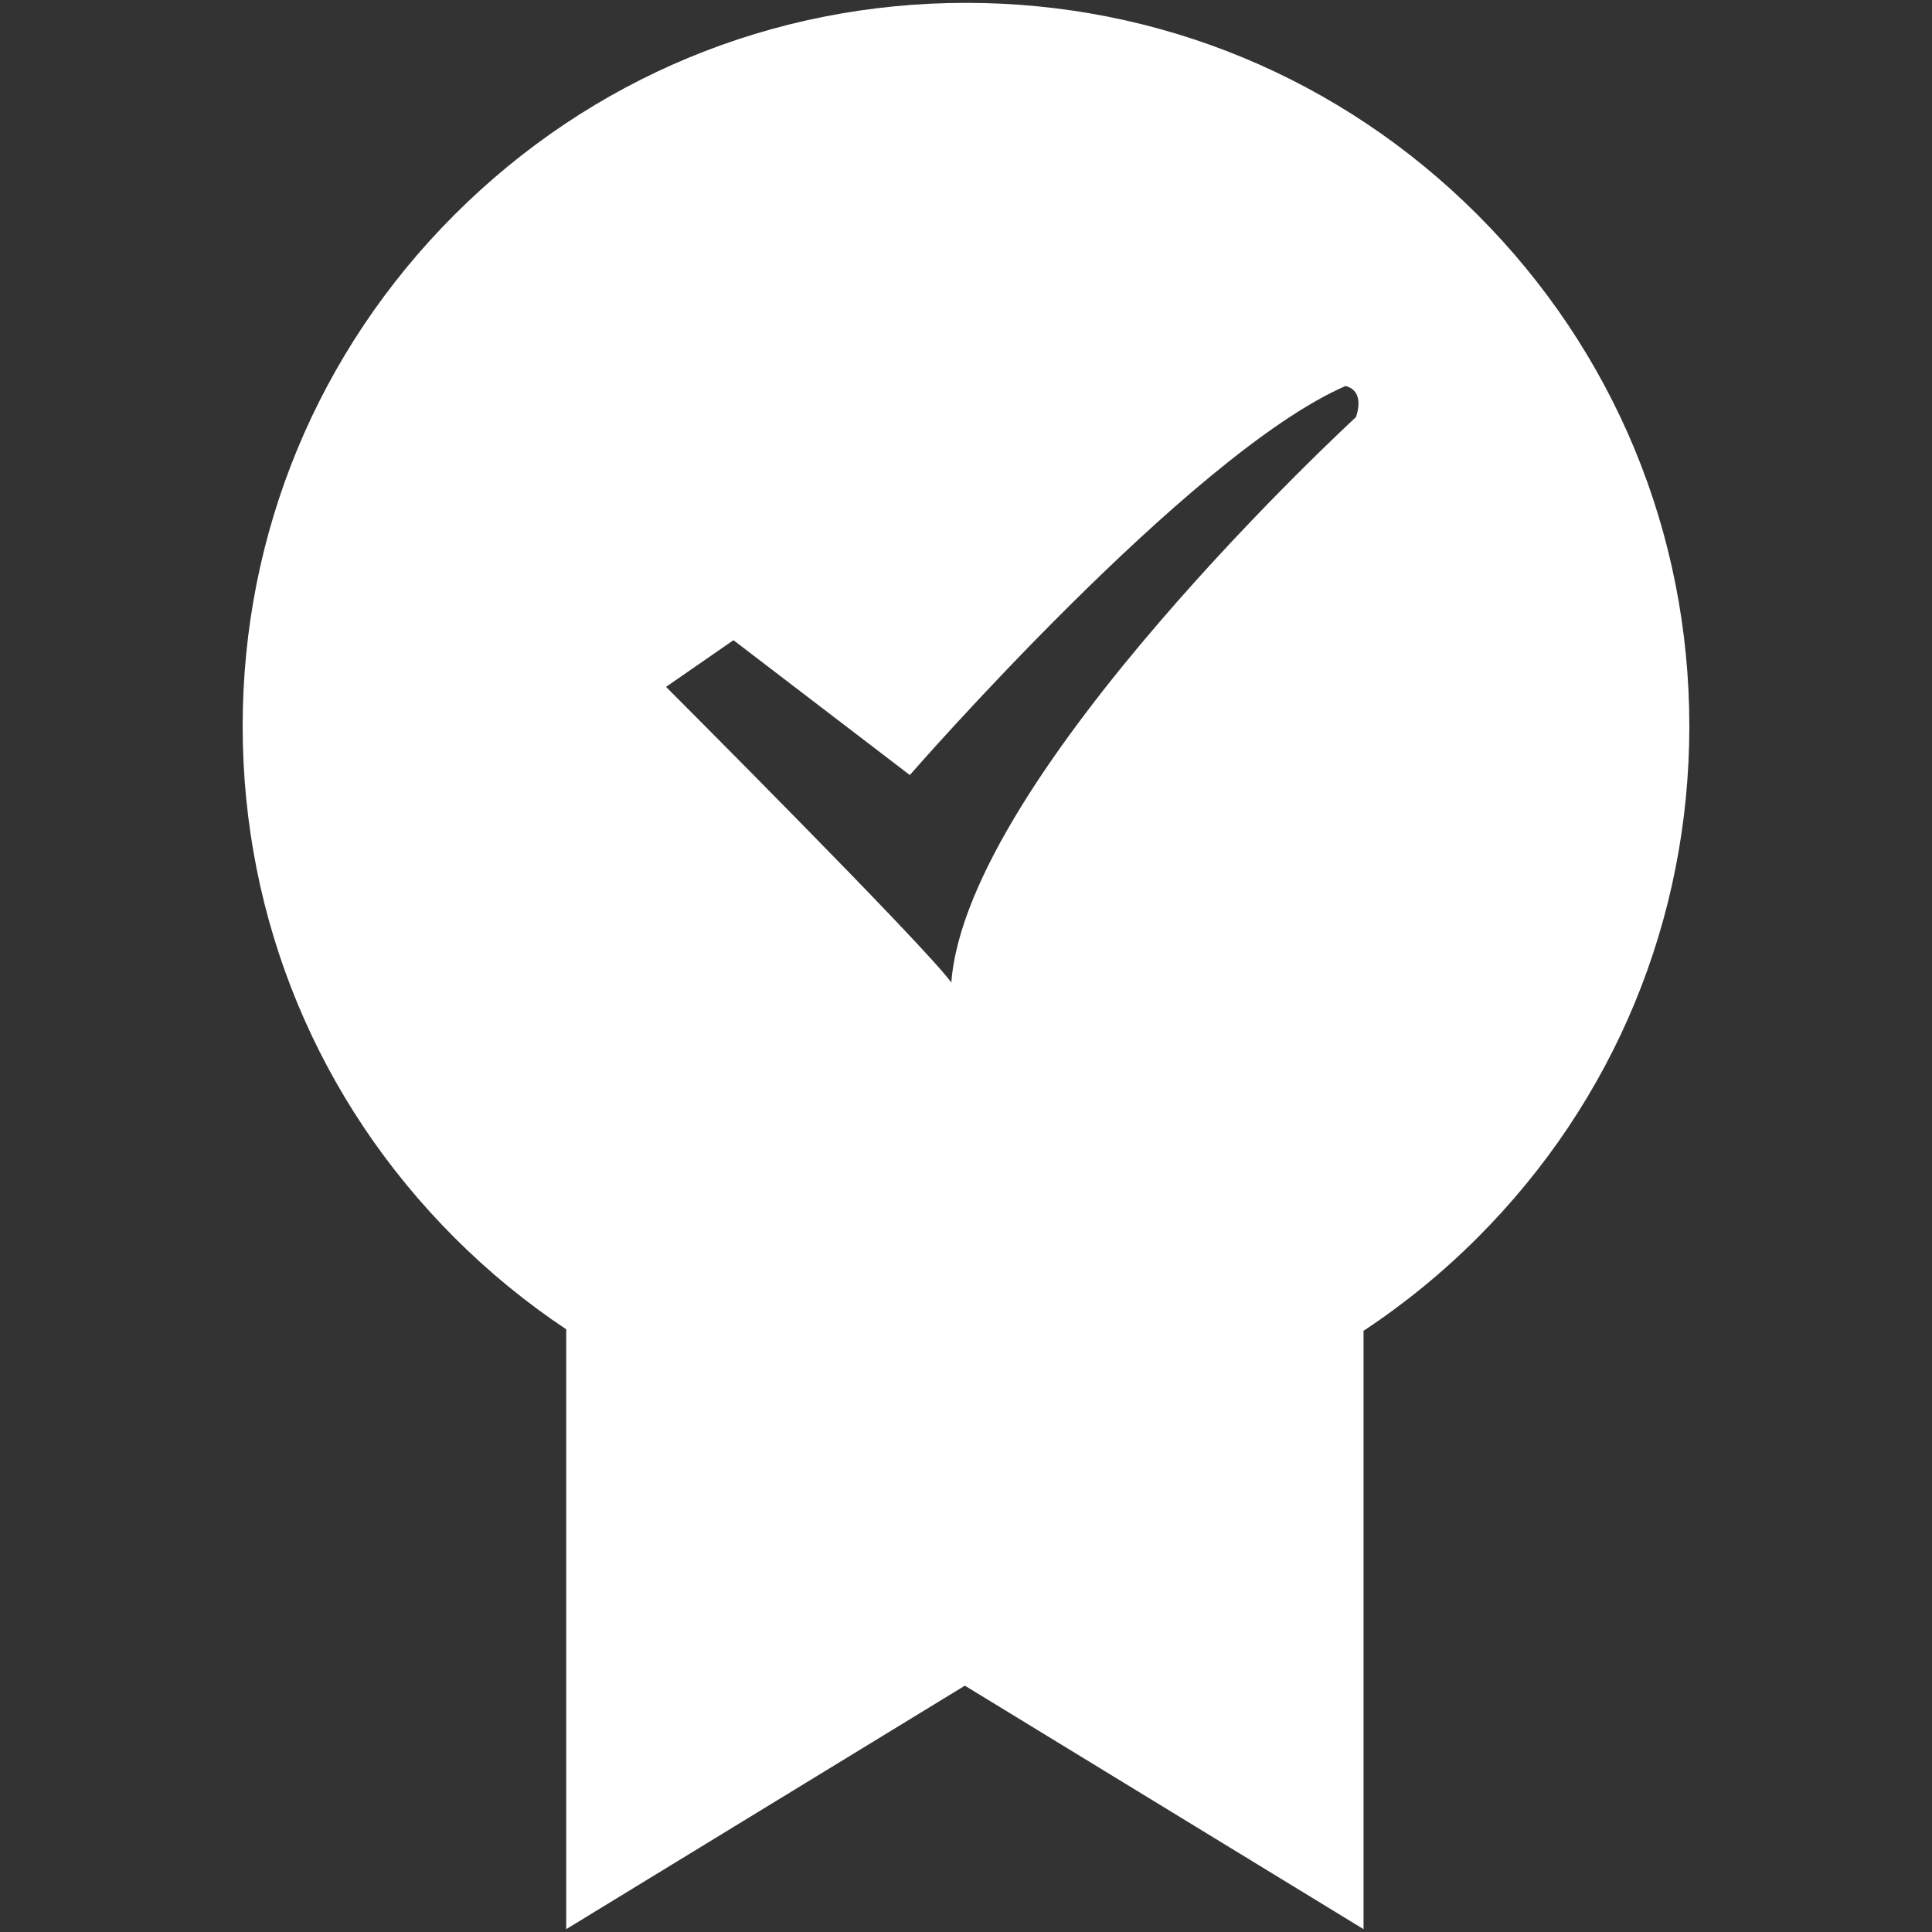 <?xml version="1.0" encoding="UTF-8"?>
<svg id="zertifiziert" xmlns="http://www.w3.org/2000/svg" viewBox="0 0 800 800">
  <rect x="0" y="0" width="800" height="800" fill="#333333" stroke="none"/>
  <defs>
    <style>
      .cls-1 {
        fill: #fff;
      }
    </style>
  </defs>
  <path class="cls-1" d="M611.8,88.91C555.22,32.33,480.01,1.18,400,1.18s-155.22,31.15-211.8,87.73c-56.57,56.57-87.72,131.79-87.72,211.79s31.15,155.22,87.72,211.8c14.3,14.3,29.8,26.98,46.26,37.94v248.38l165.07-100.82,165.08,100.82v-247.76c16.81-11.1,32.62-23.99,47.19-38.56,56.57-56.58,87.72-131.79,87.72-211.8s-31.15-155.22-87.72-211.79Zm-50.35,83.83s-161.09,148.2-167.53,234.11c-10.74-15.03-118.13-122.43-118.13-122.43l27.92-19.33,73.03,55.84s115.98-133.16,180.41-161.09c8.59,2.15,4.3,12.89,4.3,12.89Z"/>
</svg>